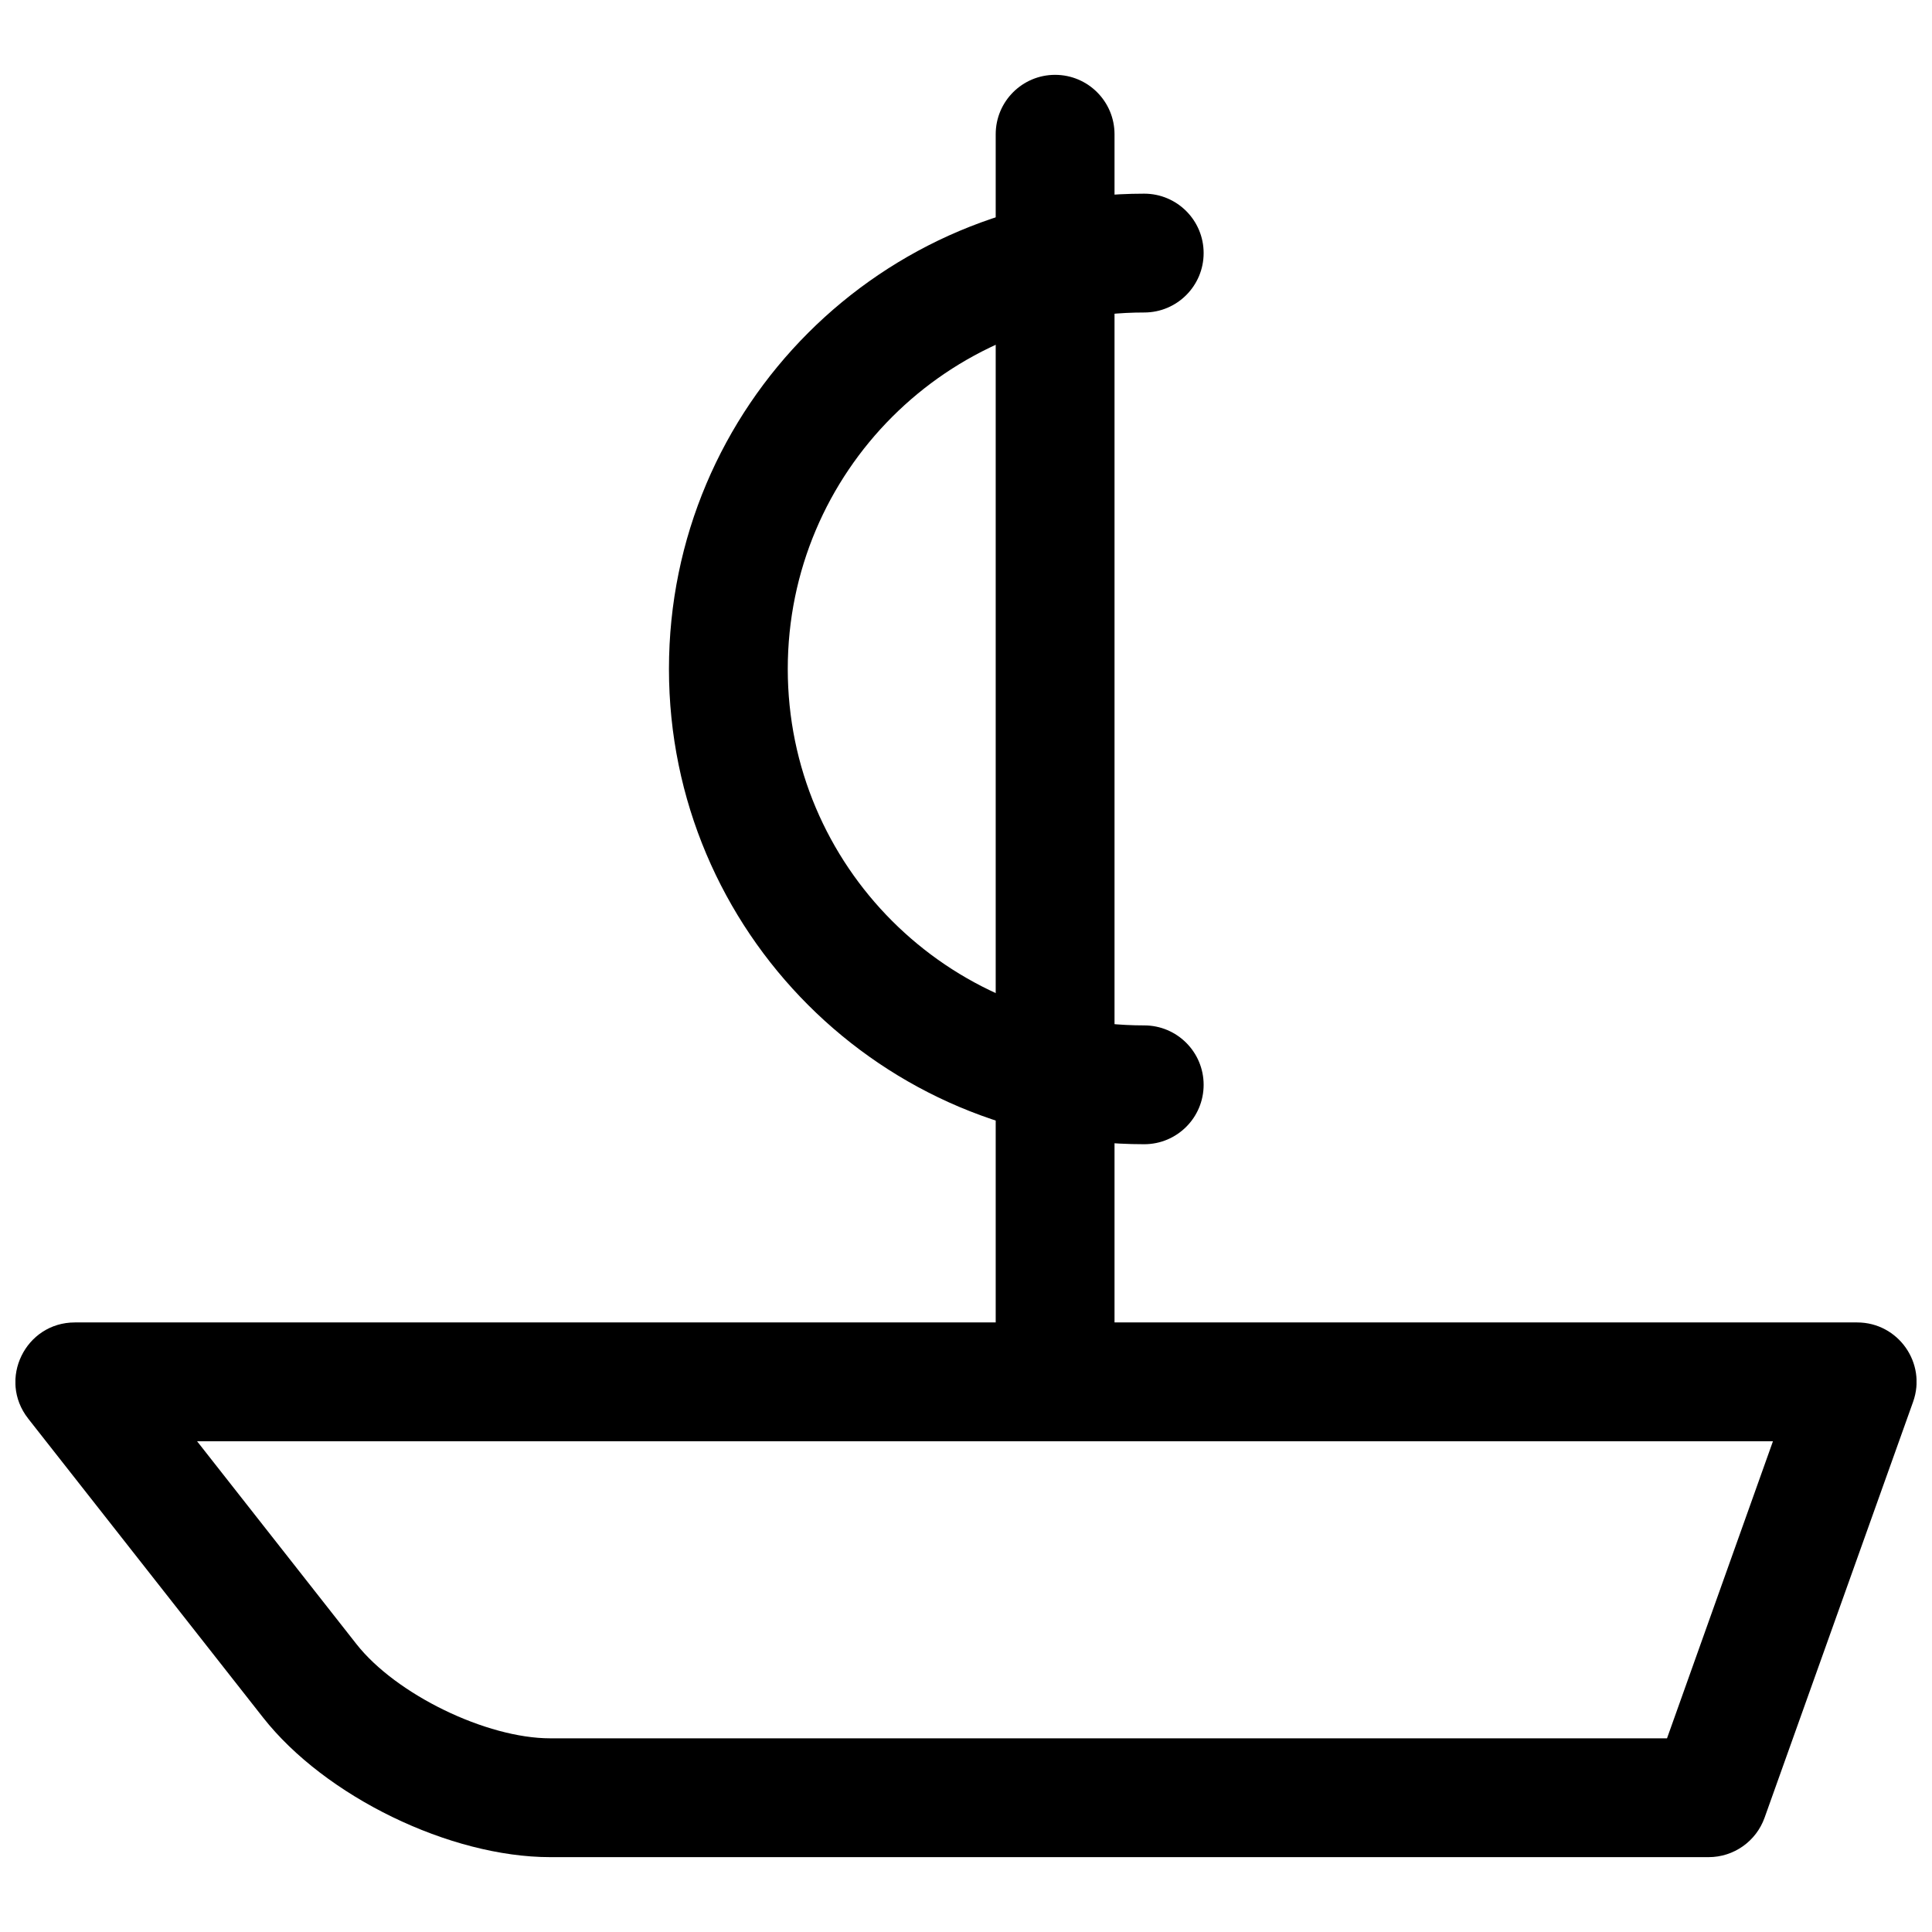 <?xml version="1.0" encoding="UTF-8"?>
<!-- Uploaded to: SVG Repo, www.svgrepo.com, Generator: SVG Repo Mixer Tools -->
<svg width="800px" height="800px" version="1.1" viewBox="144 144 512 512" xmlns="http://www.w3.org/2000/svg">
 <defs>
  <clipPath id="a">
   <path d="m148.09 494h503.81v143h-503.81z"/>
  </clipPath>
 </defs>
 <g clip-path="url(#a)">
  <path d="m613.85 525.95-28.074 78.723h-295.95c-16.938 0-40.887-11.641-51.367-24.977l-42.227-53.746zm-462.39-6.016 62.242 79.215c16.449 20.938 49.523 37.012 76.125 37.012h306.98c6.652 0 12.586-4.184 14.824-10.449l39.359-110.21c3.664-10.254-3.938-21.043-14.824-21.043h-472.32c-13.137 0-20.496 15.145-12.379 25.473z" fill-rule="evenodd"/>
 </g>
 <path d="m439.36 179.58c0-8.695-7.051-15.746-15.746-15.746-8.695 0-15.742 7.051-15.742 15.746v330.62c0 8.695 7.047 15.742 15.742 15.742 8.695 0 15.746-7.047 15.746-15.742z" fill-rule="evenodd"/>
 <path d="m321.28 321.28c0 69.562 56.391 125.95 125.95 125.95 8.695 0 15.746-7.047 15.746-15.742 0-8.695-7.051-15.746-15.746-15.746-52.172 0-94.465-42.293-94.465-94.465s42.293-94.465 94.465-94.465c8.695 0 15.746-7.047 15.746-15.742 0-8.695-7.051-15.746-15.746-15.746-69.562 0-125.95 56.391-125.95 125.95z" fill-rule="evenodd"/>
</svg>